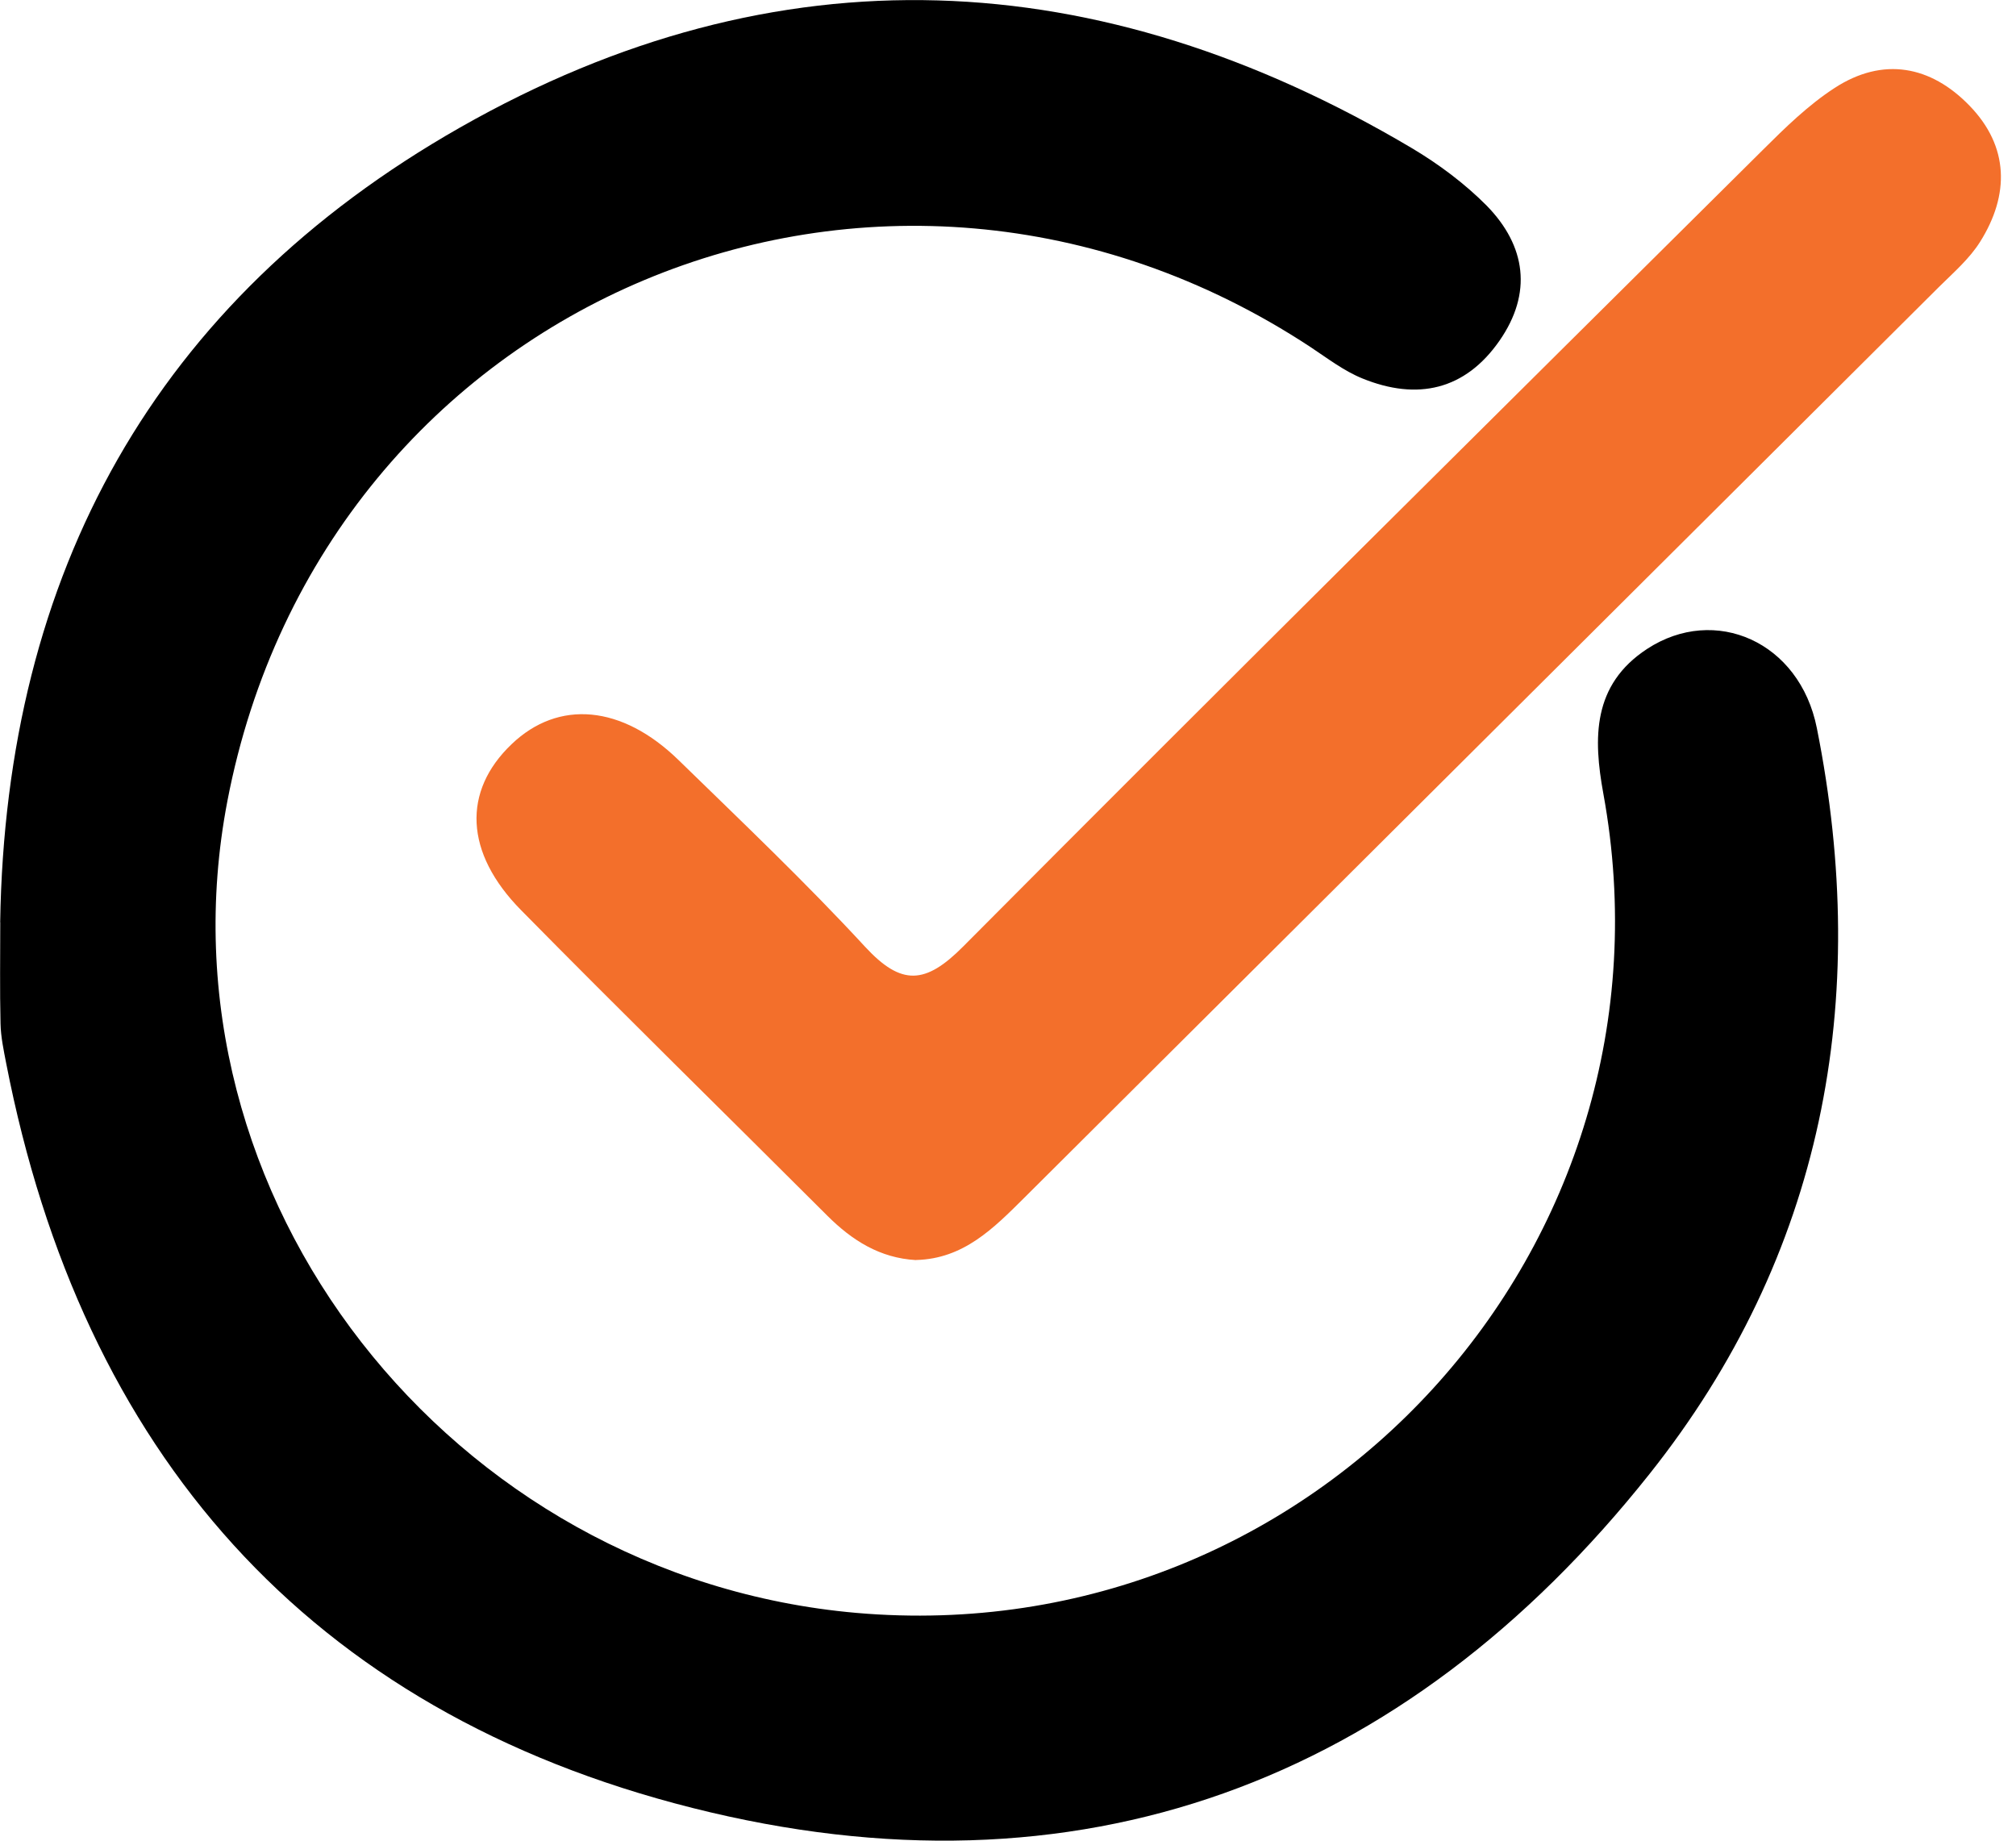 <svg width="23" height="21" viewBox="0 0 23 21" fill="none" xmlns="http://www.w3.org/2000/svg">
<g id="Layer_1" clip-path="url(#clip0_262_240)">
<path id="Vector" d="M0.002 10.522C0.065 6.539 1.767 3.436 5.248 1.455C8.874 -0.608 12.536 -0.428 16.109 1.691C16.415 1.873 16.712 2.095 16.962 2.347C17.41 2.806 17.484 3.344 17.108 3.886C16.715 4.452 16.169 4.572 15.544 4.318C15.332 4.232 15.144 4.087 14.952 3.96C10.063 0.742 3.693 3.411 2.594 9.14C1.727 13.662 5.149 17.995 9.768 18.401C15.009 18.859 19.239 14.23 18.292 9.054C18.177 8.424 18.165 7.813 18.792 7.403C19.565 6.898 20.532 7.32 20.728 8.307C21.349 11.416 20.8 14.324 18.819 16.816C16.018 20.343 12.299 21.736 7.902 20.627C3.513 19.522 0.934 16.56 0.071 12.133C0.042 11.982 0.009 11.829 0.006 11.677C-0.003 11.292 0.003 10.907 0.003 10.523L0.002 10.522Z" fill="black"/>
<path id="Vector_2" d="M10.45 14.376C10.04 14.353 9.723 14.153 9.44 13.871C8.276 12.708 7.099 11.556 5.945 10.384C5.298 9.728 5.275 9.026 5.837 8.49C6.371 7.979 7.096 8.041 7.744 8.674C8.462 9.374 9.191 10.066 9.87 10.802C10.284 11.25 10.558 11.232 10.988 10.799C14.016 7.754 17.067 4.733 20.114 1.708C20.368 1.455 20.631 1.198 20.93 1.004C21.483 0.644 22.029 0.75 22.47 1.206C22.921 1.671 22.928 2.221 22.591 2.758C22.47 2.951 22.289 3.108 22.125 3.27C18.646 6.735 15.165 10.2 11.686 13.665C11.336 14.013 10.993 14.362 10.452 14.375L10.45 14.376Z" fill="#F36F2B"/>
</g>
<defs>
<clipPath id="clip0_262_240">
<rect width="22.826" height="21" fill="white"/>
</clipPath>
</defs>
</svg>
